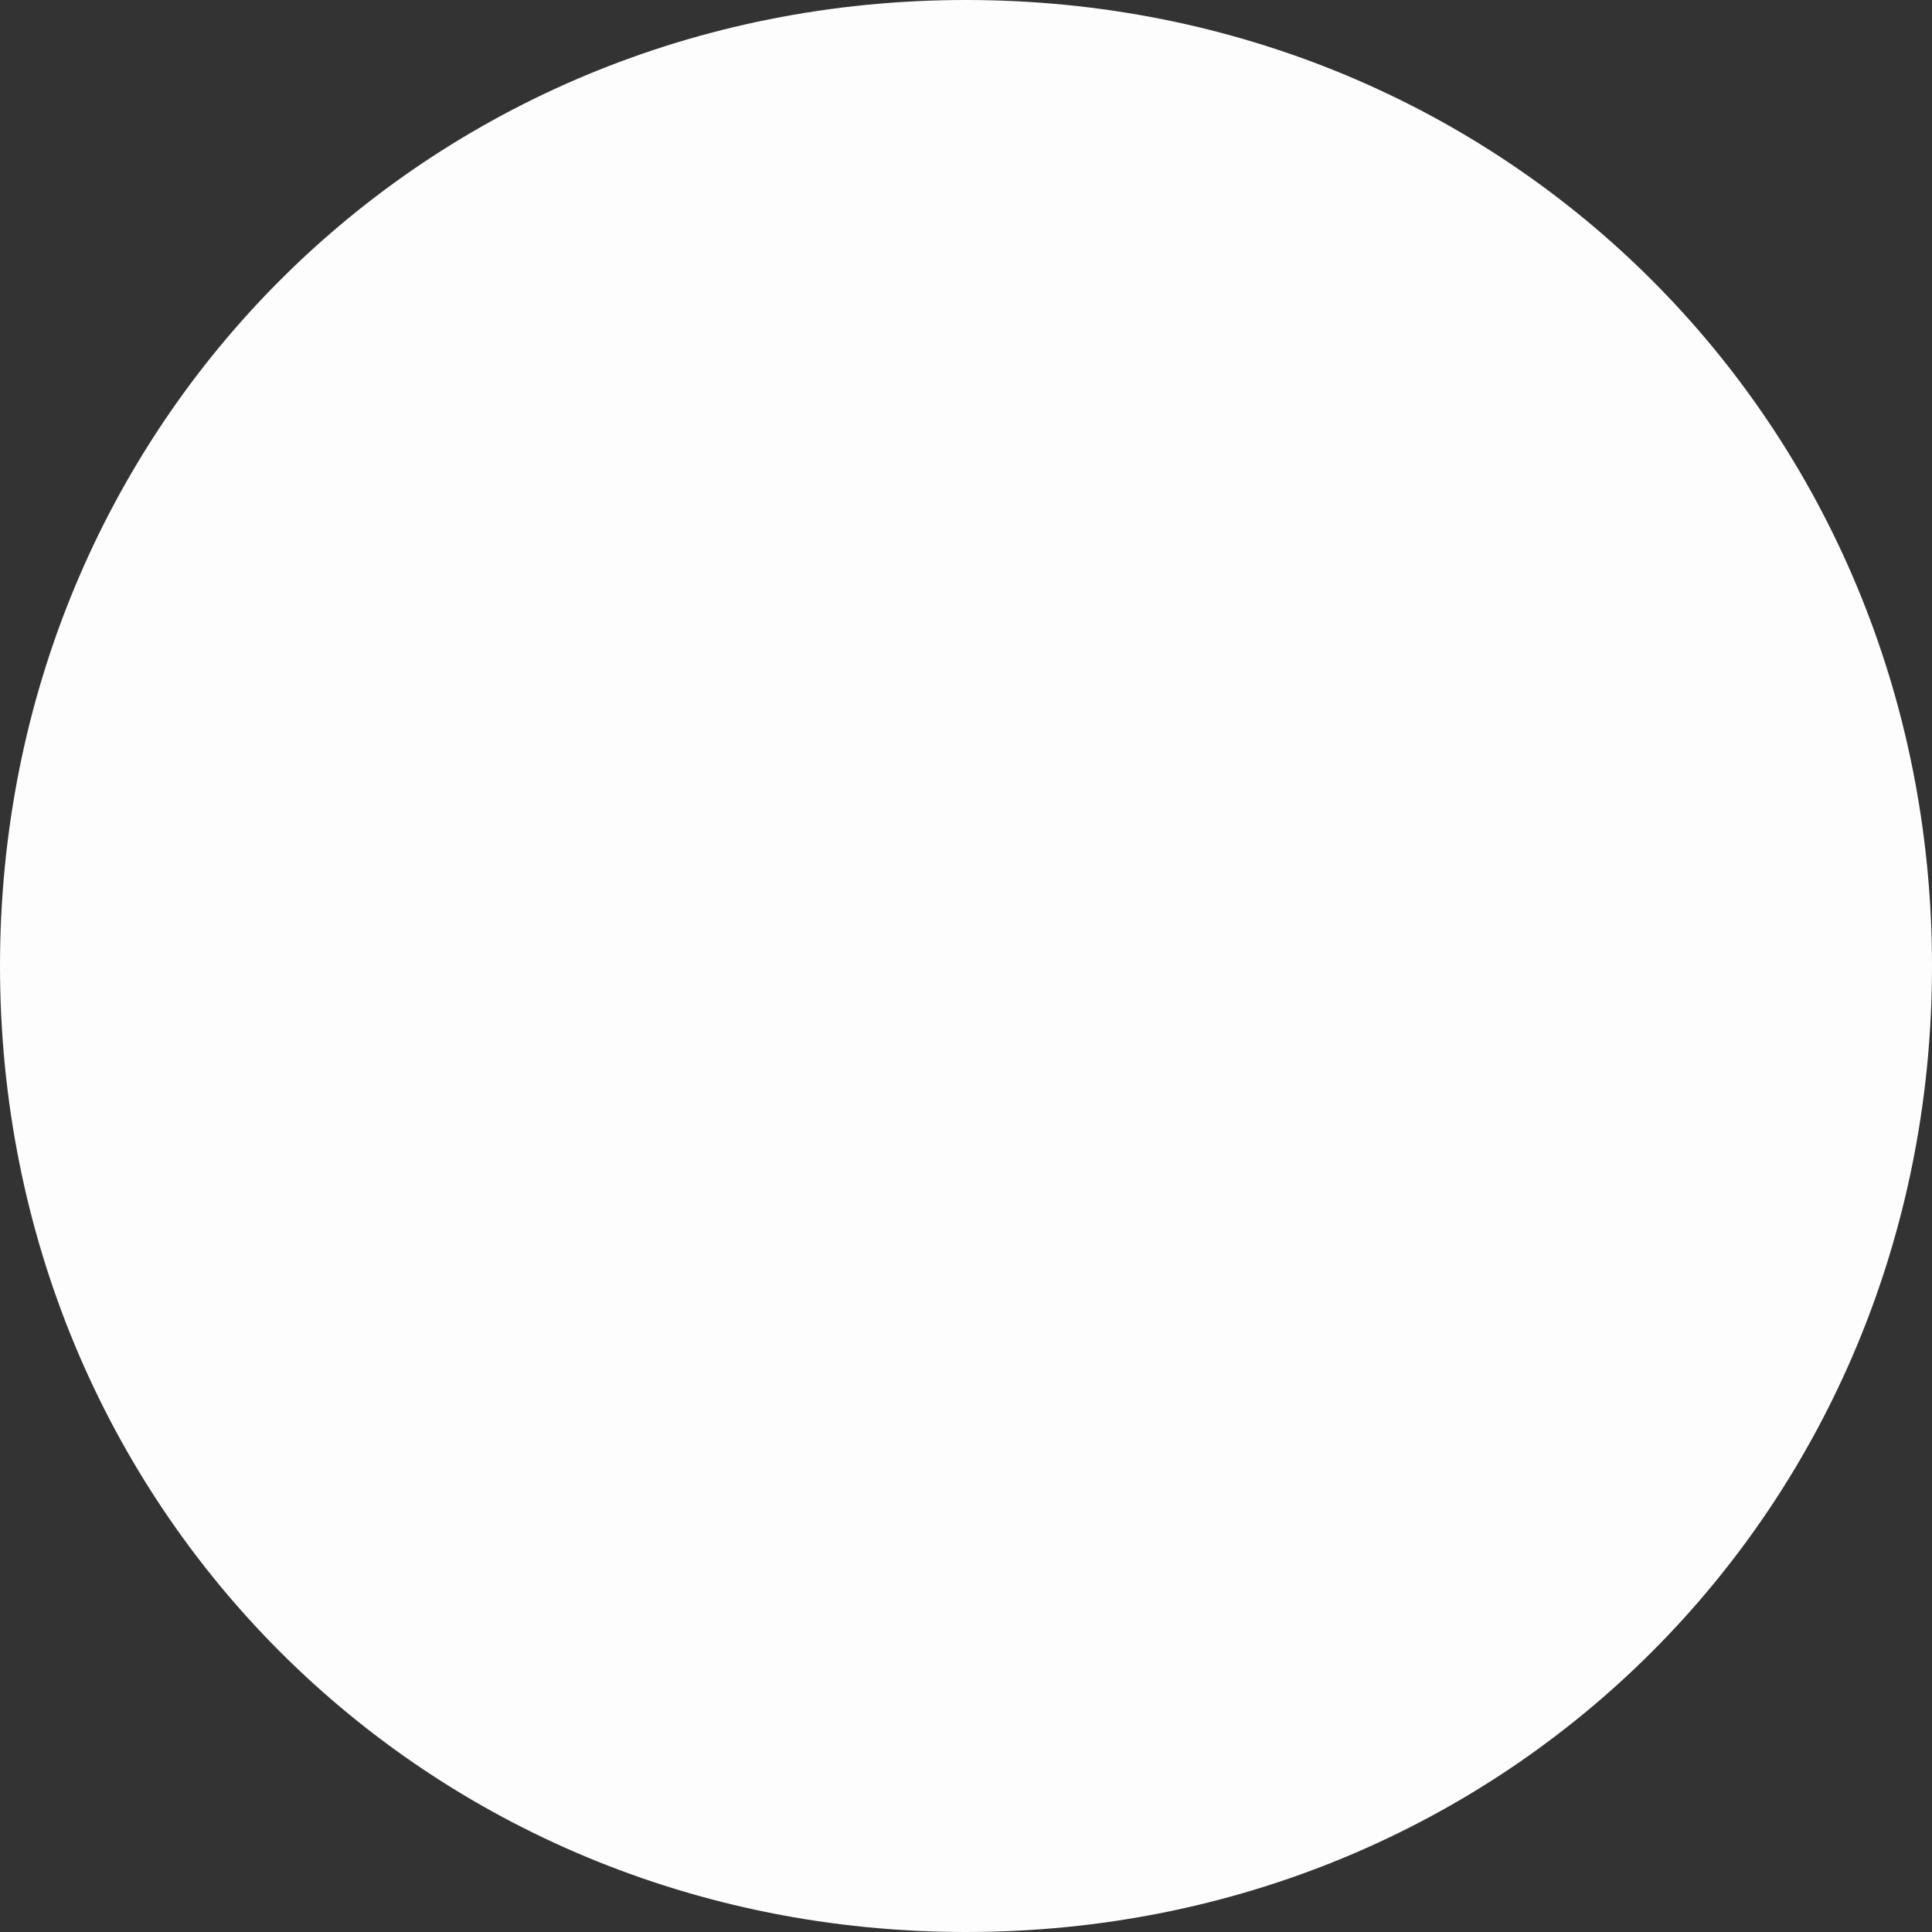 ﻿<?xml version="1.0" encoding="utf-8"?>
<svg version="1.1" xmlns:xlink="http://www.w3.org/1999/xlink" width="20px" height="20px" xmlns="http://www.w3.org/2000/svg">
  <rect width="100%" height="100%" fill="#333333" stroke="none"/>
  <g transform="matrix(1 0 0 1 -645 -860 )">
    <path d="M 655 860  C 660.6 860  665 864.4  665 870  C 665 875.6  660.6 880  655 880  C 649.4 880  645 875.6  645 870  C 645 864.4  649.4 860  655 860  Z " fill-rule="nonzero" fill="#ffffff" stroke="none" fill-opacity="0.992" />
  </g>
</svg>